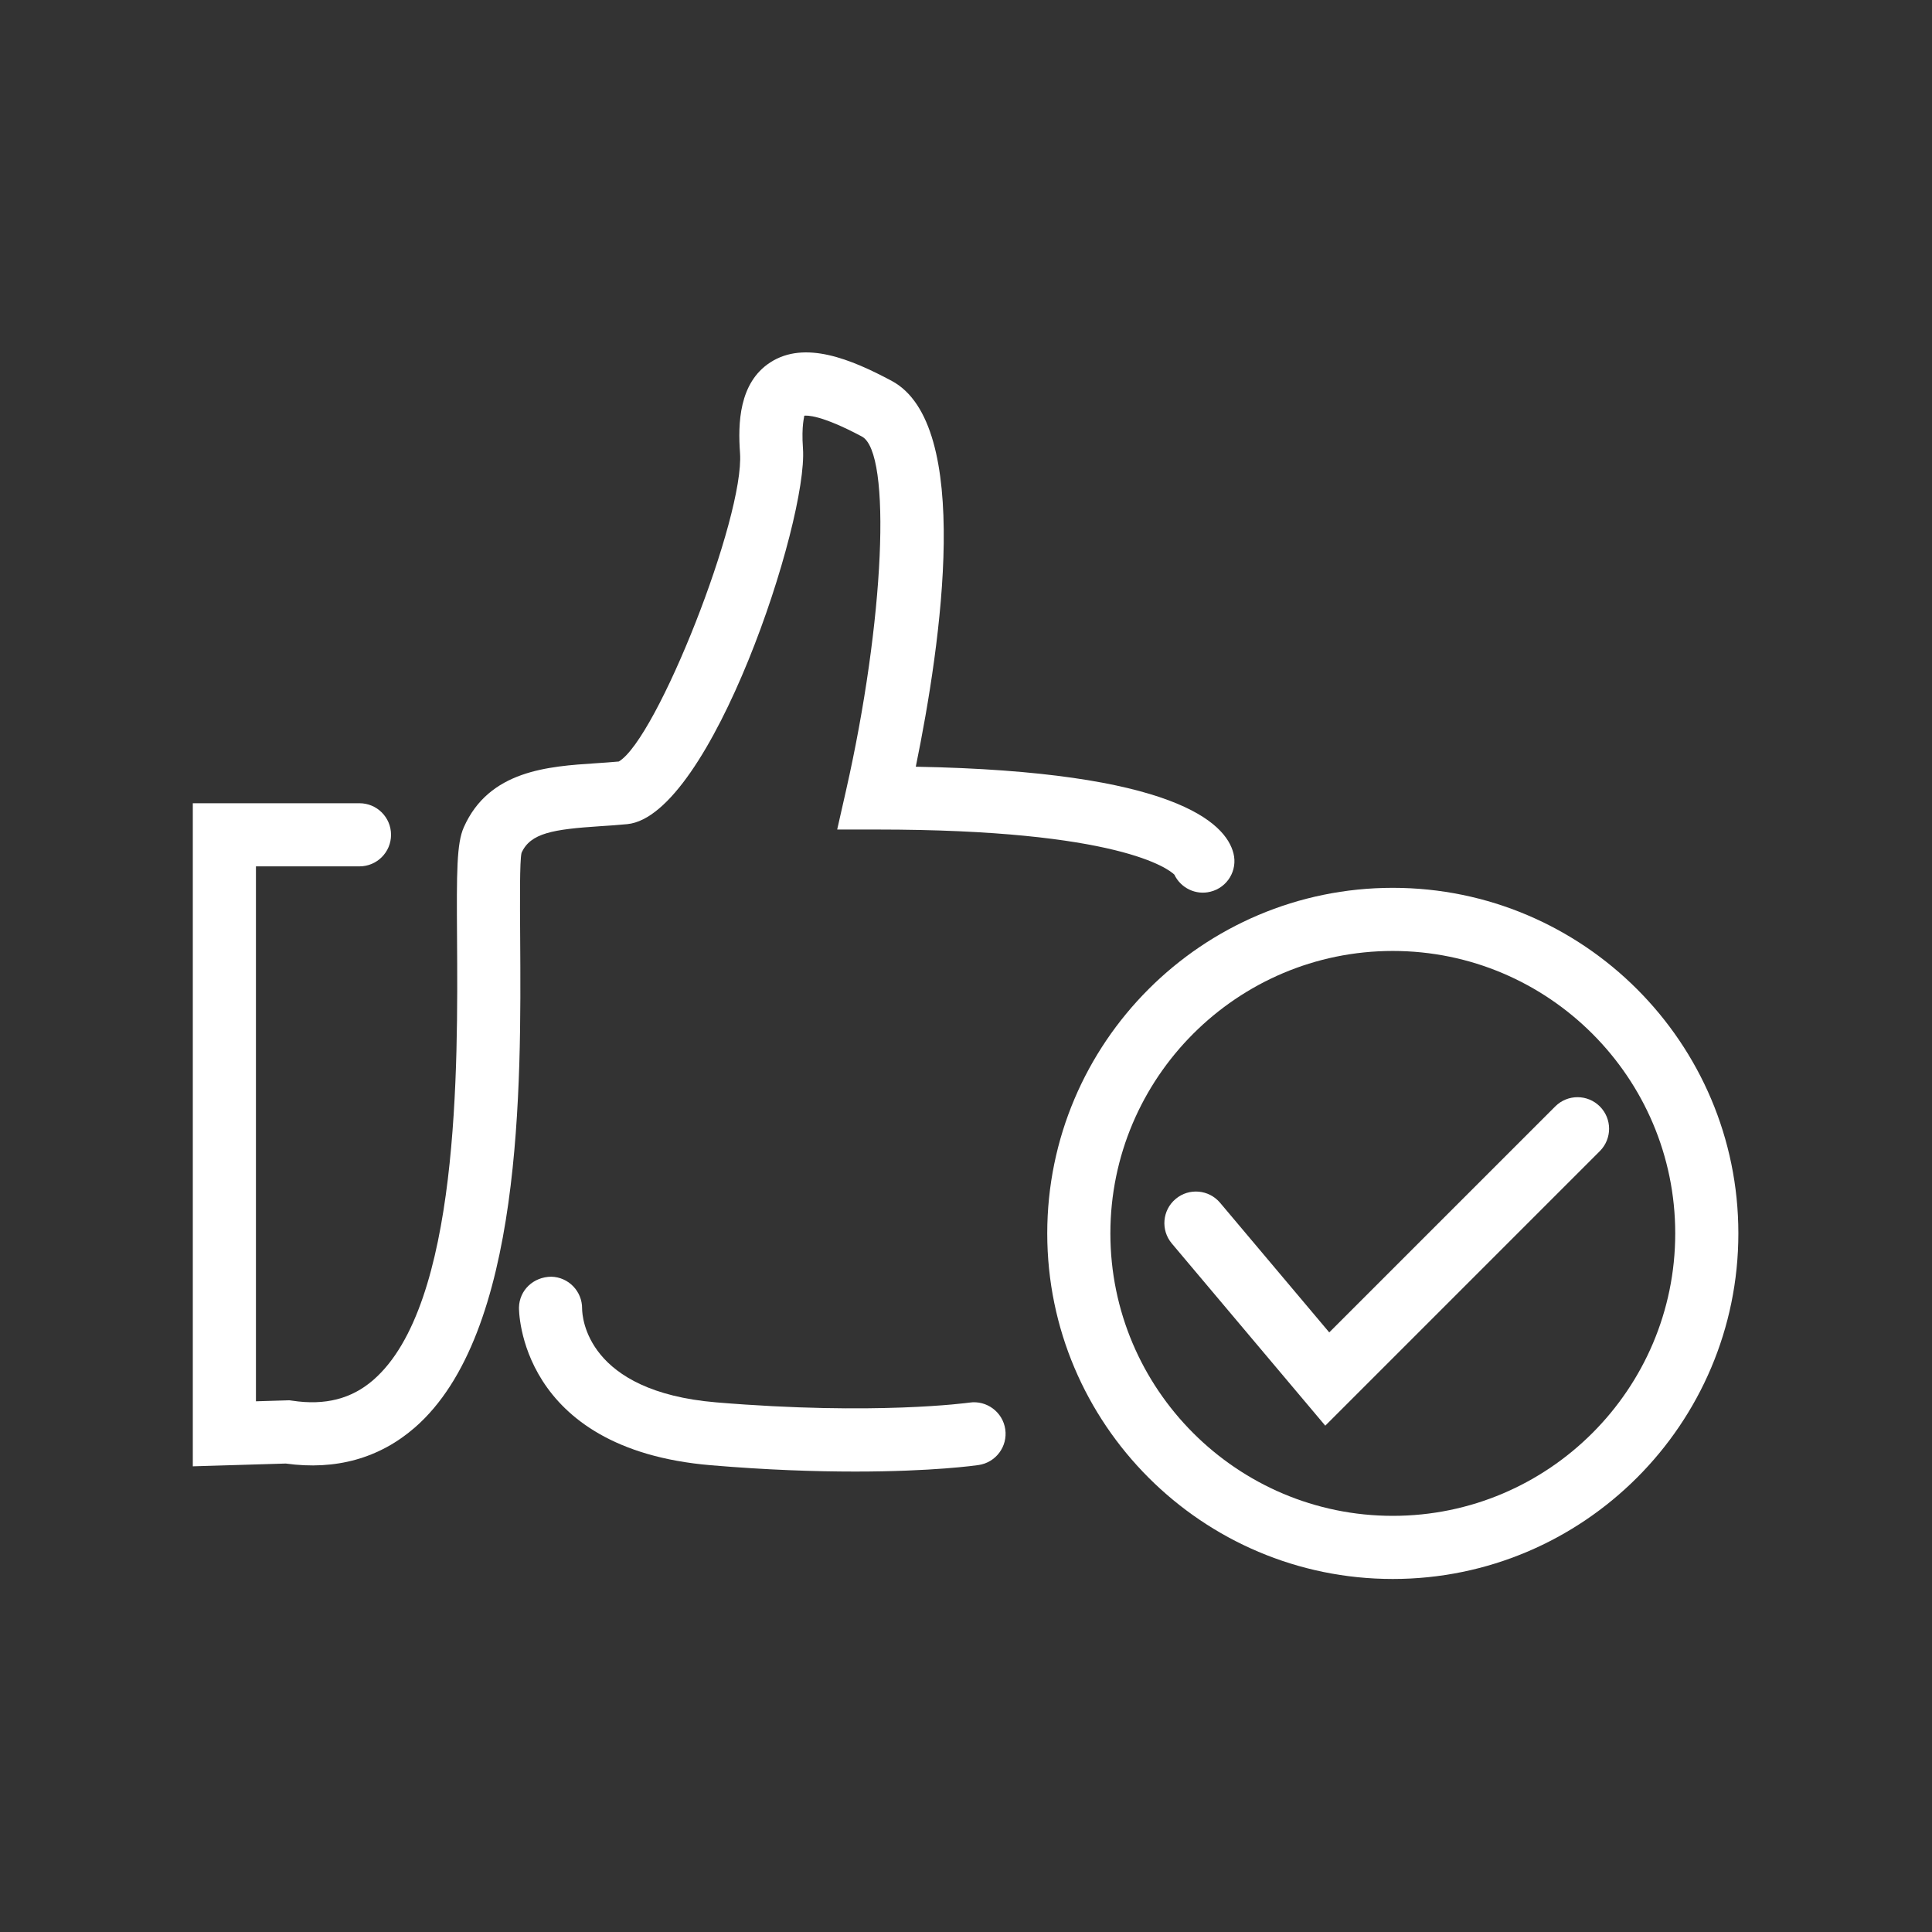 <?xml version="1.0" encoding="UTF-8" standalone="no"?>
<!DOCTYPE svg PUBLIC "-//W3C//DTD SVG 1.1//EN" "http://www.w3.org/Graphics/SVG/1.1/DTD/svg11.dtd">
<svg xmlns="http://www.w3.org/2000/svg" xmlns:xlink="http://www.w3.org/1999/xlink" xmlns:serif="http://www.serif.com/" width="1000px" height="1000px" version="1.1" xml:space="preserve" style="fill-rule:evenodd;clip-rule:evenodd;stroke-linejoin:round;stroke-miterlimit:2;">
    <rect width="100%" height="100%" fill="#333333" stroke="none"/>
    <g transform="matrix(1,0,0,1,-297.992,-236.491)">
        <g transform="matrix(16.338,0,0,16.338,-5753.76,-4148.71)">
            <path d="M412.395,313.571L407.533,307.799C407.177,307.376 407.231,306.745 407.653,306.39C408.076,306.031 408.708,306.089 409.063,306.51L412.521,310.616L419.68,303.458C420.07,303.067 420.703,303.067 421.094,303.458C421.484,303.849 421.484,304.481 421.094,304.872L412.395,313.571Z" style="fill:white;fill-rule:nonzero;"/>
        </g>
        <g transform="matrix(16.338,0,0,16.338,-5753.76,-4148.71)">
            <path d="M414.534,298.532C409.601,298.532 405.587,302.547 405.587,307.48C405.587,312.414 409.601,316.428 414.534,316.428C419.468,316.428 423.482,312.414 423.482,307.48C423.482,302.547 419.468,298.532 414.534,298.532ZM414.534,318.428C408.498,318.428 403.587,313.517 403.587,307.48C403.587,301.443 408.498,296.532 414.534,296.532C420.571,296.532 425.482,301.443 425.482,307.48C425.482,313.517 420.571,318.428 414.534,318.428Z" style="fill:white;fill-rule:nonzero;"/>
        </g>
        <g transform="matrix(16.338,0,0,16.338,-5753.76,-4148.71)">
            <path d="M376.518,314.859L376.518,293.852L381.798,293.852C382.351,293.852 382.798,294.299 382.798,294.852C382.798,295.404 382.351,295.852 381.798,295.852L378.518,295.852L378.518,312.799L379.577,312.767L379.666,312.779C380.707,312.938 381.547,312.722 382.234,312.125C384.968,309.756 384.916,302.195 384.889,298.134C384.874,296.006 384.877,295.122 385.104,294.612C385.906,292.807 387.782,292.684 389.289,292.585C389.53,292.568 389.773,292.553 390.014,292.53C391.228,291.81 393.998,284.783 393.854,282.756C393.787,281.834 393.815,280.533 394.812,279.887C395.906,279.178 397.367,279.782 398.655,280.469C401.229,281.842 400.232,288.747 399.422,292.695C407.585,292.843 409.242,294.46 409.487,295.442C409.622,295.978 409.296,296.521 408.76,296.654C408.293,296.774 407.814,296.536 407.614,296.114C407.438,295.942 405.873,294.685 398.185,294.685L396.932,294.685L397.209,293.463C398.428,288.095 398.669,282.743 397.714,282.234C396.412,281.54 395.97,281.565 395.887,281.575C395.9,281.6 395.794,281.859 395.848,282.613C396.012,284.903 392.928,294.249 390.284,294.514C389.998,294.542 389.709,294.562 389.42,294.58C387.94,294.678 387.213,294.793 386.932,295.425C386.872,295.67 386.881,296.972 386.889,298.12C386.92,302.812 386.974,310.663 383.545,313.636C382.426,314.605 381.047,314.99 379.462,314.771L376.518,314.859Z" style="fill:white;fill-rule:nonzero;"/>
        </g>
        <g transform="matrix(16.338,0,0,16.338,-5753.76,-4148.71)">
            <path d="M397.5,315.025C396.251,315.025 394.721,314.976 392.935,314.825C386.816,314.313 386.85,309.873 386.851,309.828C386.863,309.276 387.311,308.857 387.874,308.852C388.422,308.864 388.856,309.316 388.851,309.862C388.853,310.14 388.997,312.489 393.101,312.833C398.152,313.254 401.094,312.844 401.124,312.84C401.668,312.76 402.178,313.14 402.257,313.686C402.336,314.231 401.959,314.738 401.412,314.818C401.328,314.831 399.959,315.025 397.5,315.025Z" style="fill:white;fill-rule:nonzero;"/>
        </g>
    </g>
</svg>
